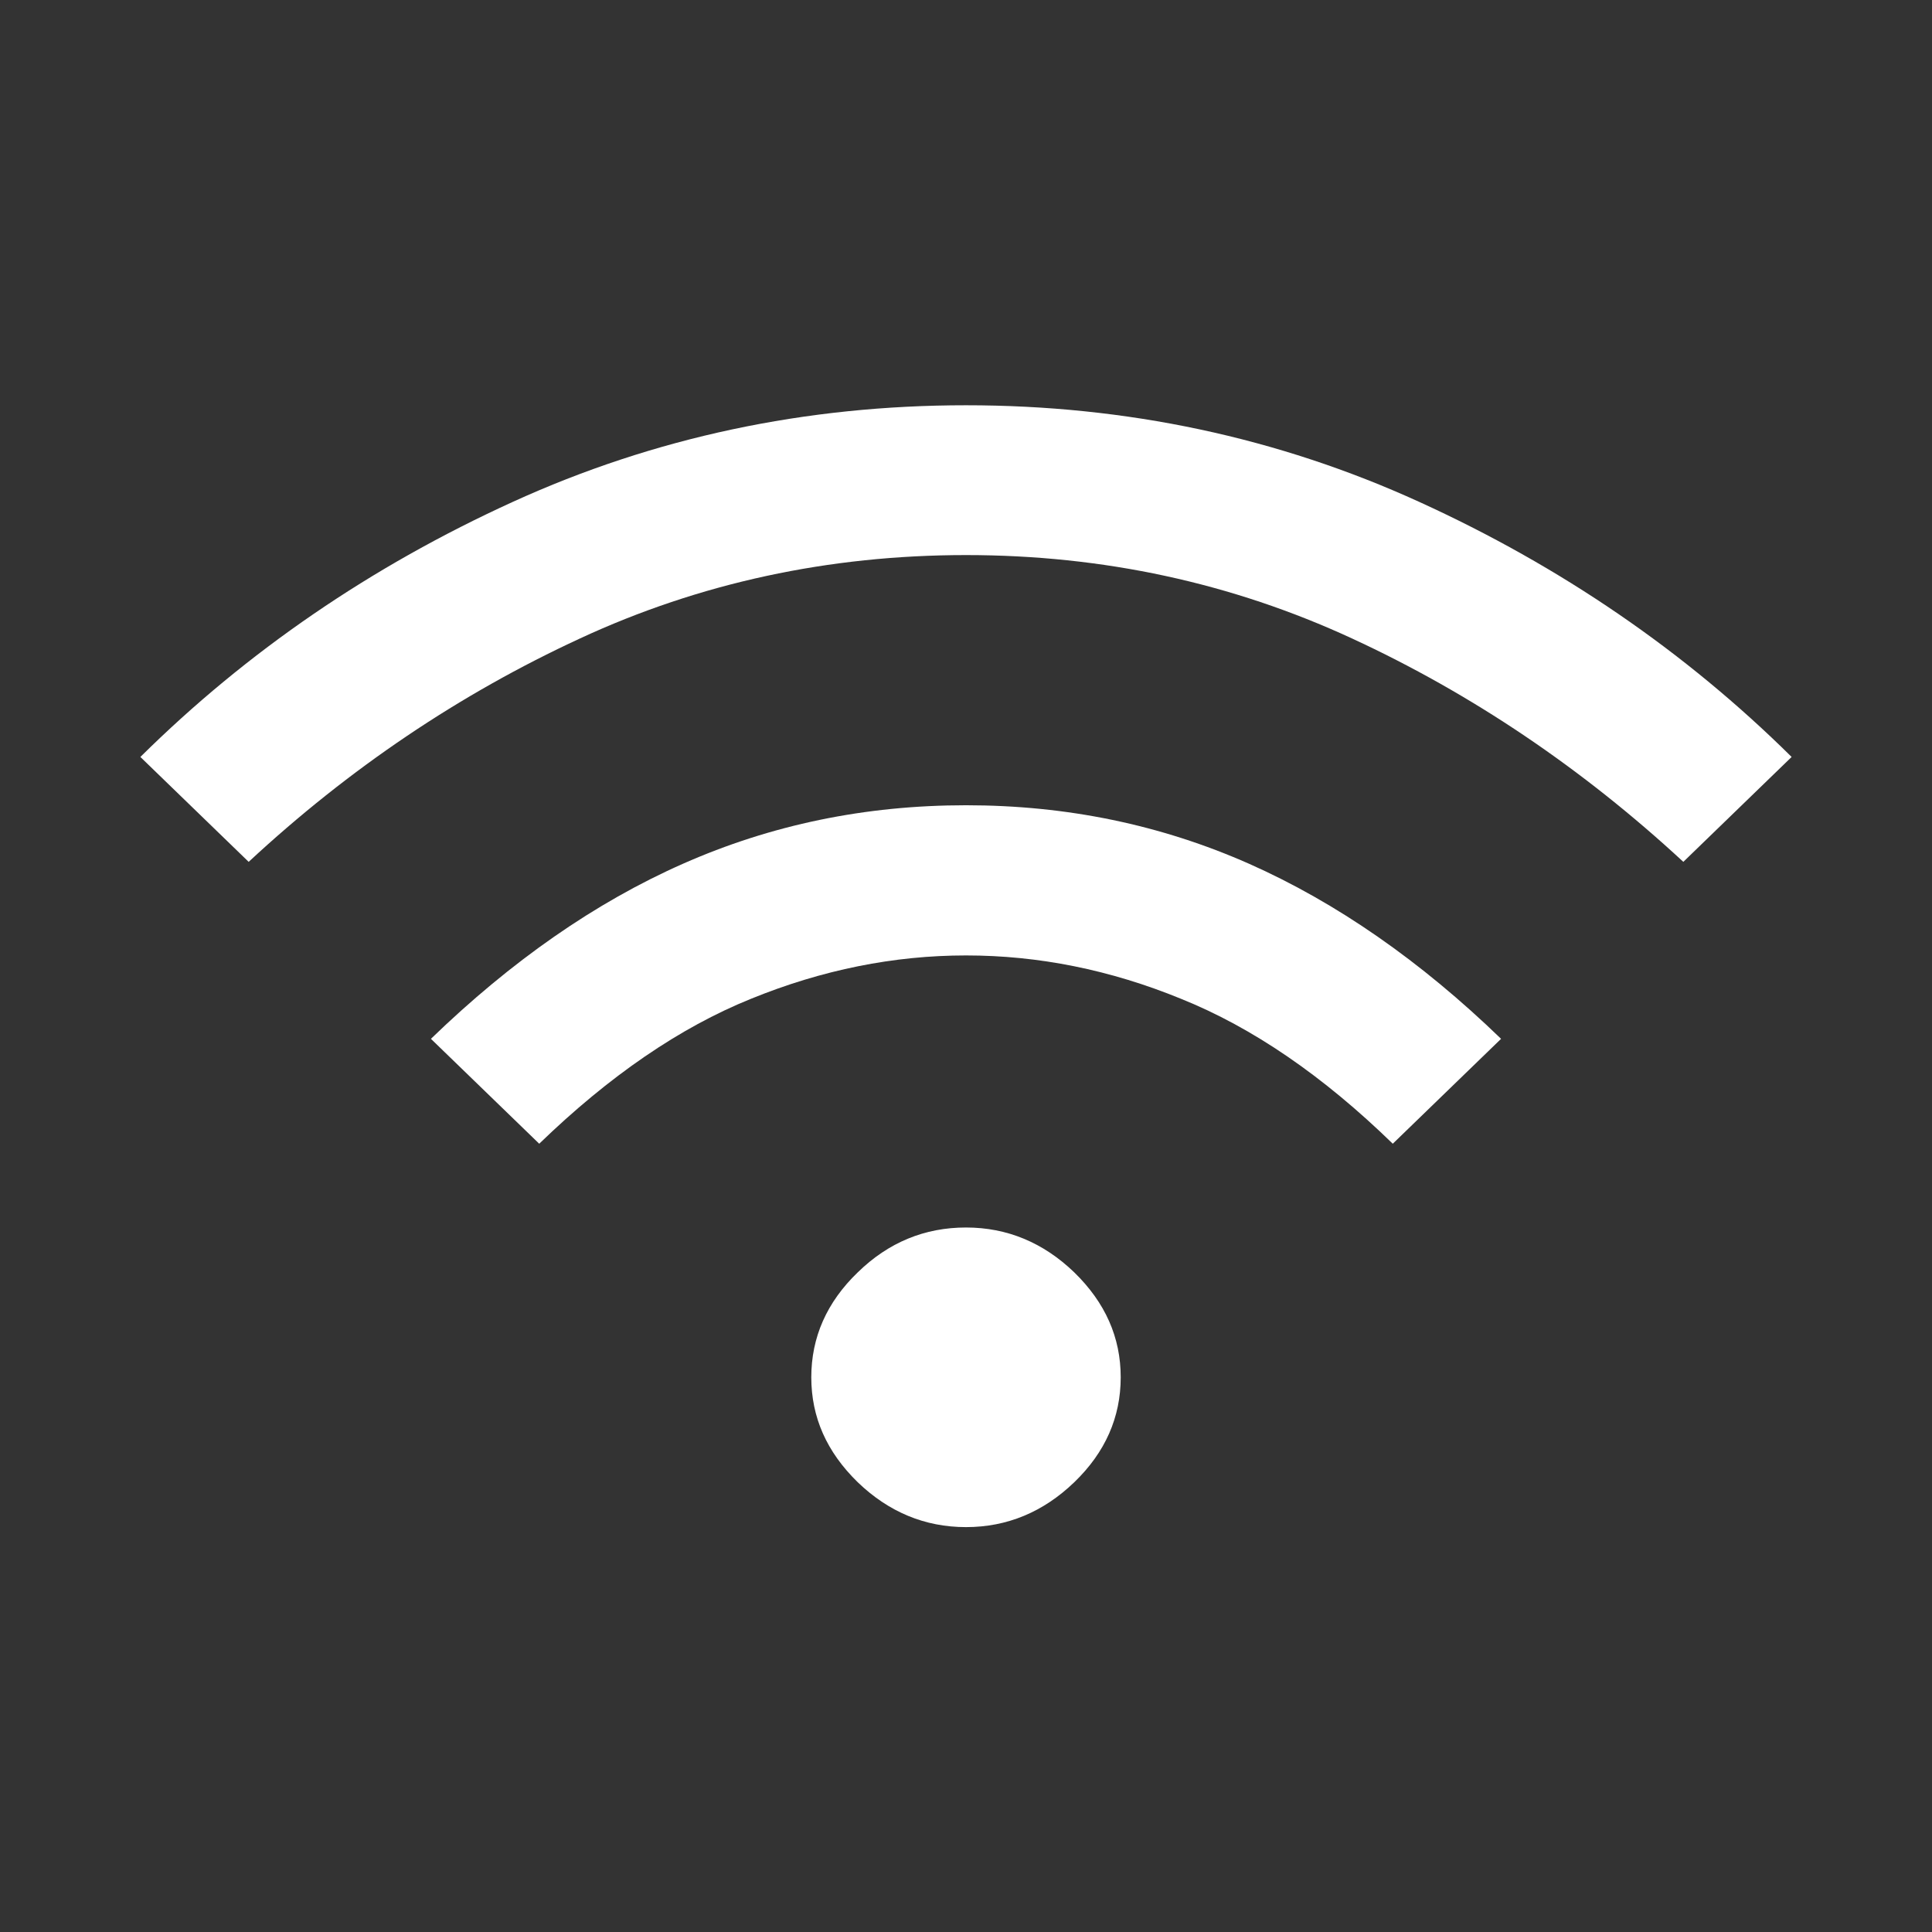 <svg xmlns="http://www.w3.org/2000/svg" xmlns:xlink="http://www.w3.org/1999/xlink" id="Layer_1" x="0px" y="0px" viewBox="0 0 512 512" style="enable-background:new 0 0 512 512;" xml:space="preserve"><rect x="0" y="0" width="512" height="512" fill="#333333" stroke="none"/><style type="text/css">	.st0{fill:#FFFFFF;}</style><path class="st0" d="M256,404.7c-10.9,0-20.5-4-28.7-11.9c-8.2-8-12.3-17.2-12.3-27.8c0-10.6,4.1-19.9,12.3-27.8  c8.2-8,17.8-11.9,28.7-11.9c10.9,0,20.5,4,28.7,11.9c8.2,8,12.3,17.2,12.3,27.8c0,10.6-4.1,19.9-12.3,27.8  C276.5,400.7,266.9,404.7,256,404.7z M142.9,303.1l-28.7-27.8c21.3-20.6,43.5-36.1,66.8-46.4c23.3-10.3,48.2-15.5,75-15.5  s51.7,5.2,75,15.5c23.2,10.3,45.5,25.8,66.8,46.4l-28.7,27.8c-18.5-18-37.2-30.8-56.1-38.4c-18.8-7.7-37.8-11.5-57-11.5  c-19.1,0-38.1,3.8-57,11.5C180.2,272.3,161.5,285.1,142.9,303.1z M65.9,228.4l-28.7-27.8c28.3-28,61.2-50.5,98.7-67.6  c37.5-17.1,77.6-25.6,120.1-25.6s82.6,8.5,120.1,25.6c37.5,17.1,70.4,39.6,98.7,67.6l-28.7,27.8c-26.7-24.7-56-44.5-87.8-59.2  c-31.8-14.7-65.9-22.1-102.3-22.1s-70.6,7.4-102.3,22.1C121.9,183.9,92.6,203.6,65.9,228.4z"></path></svg>